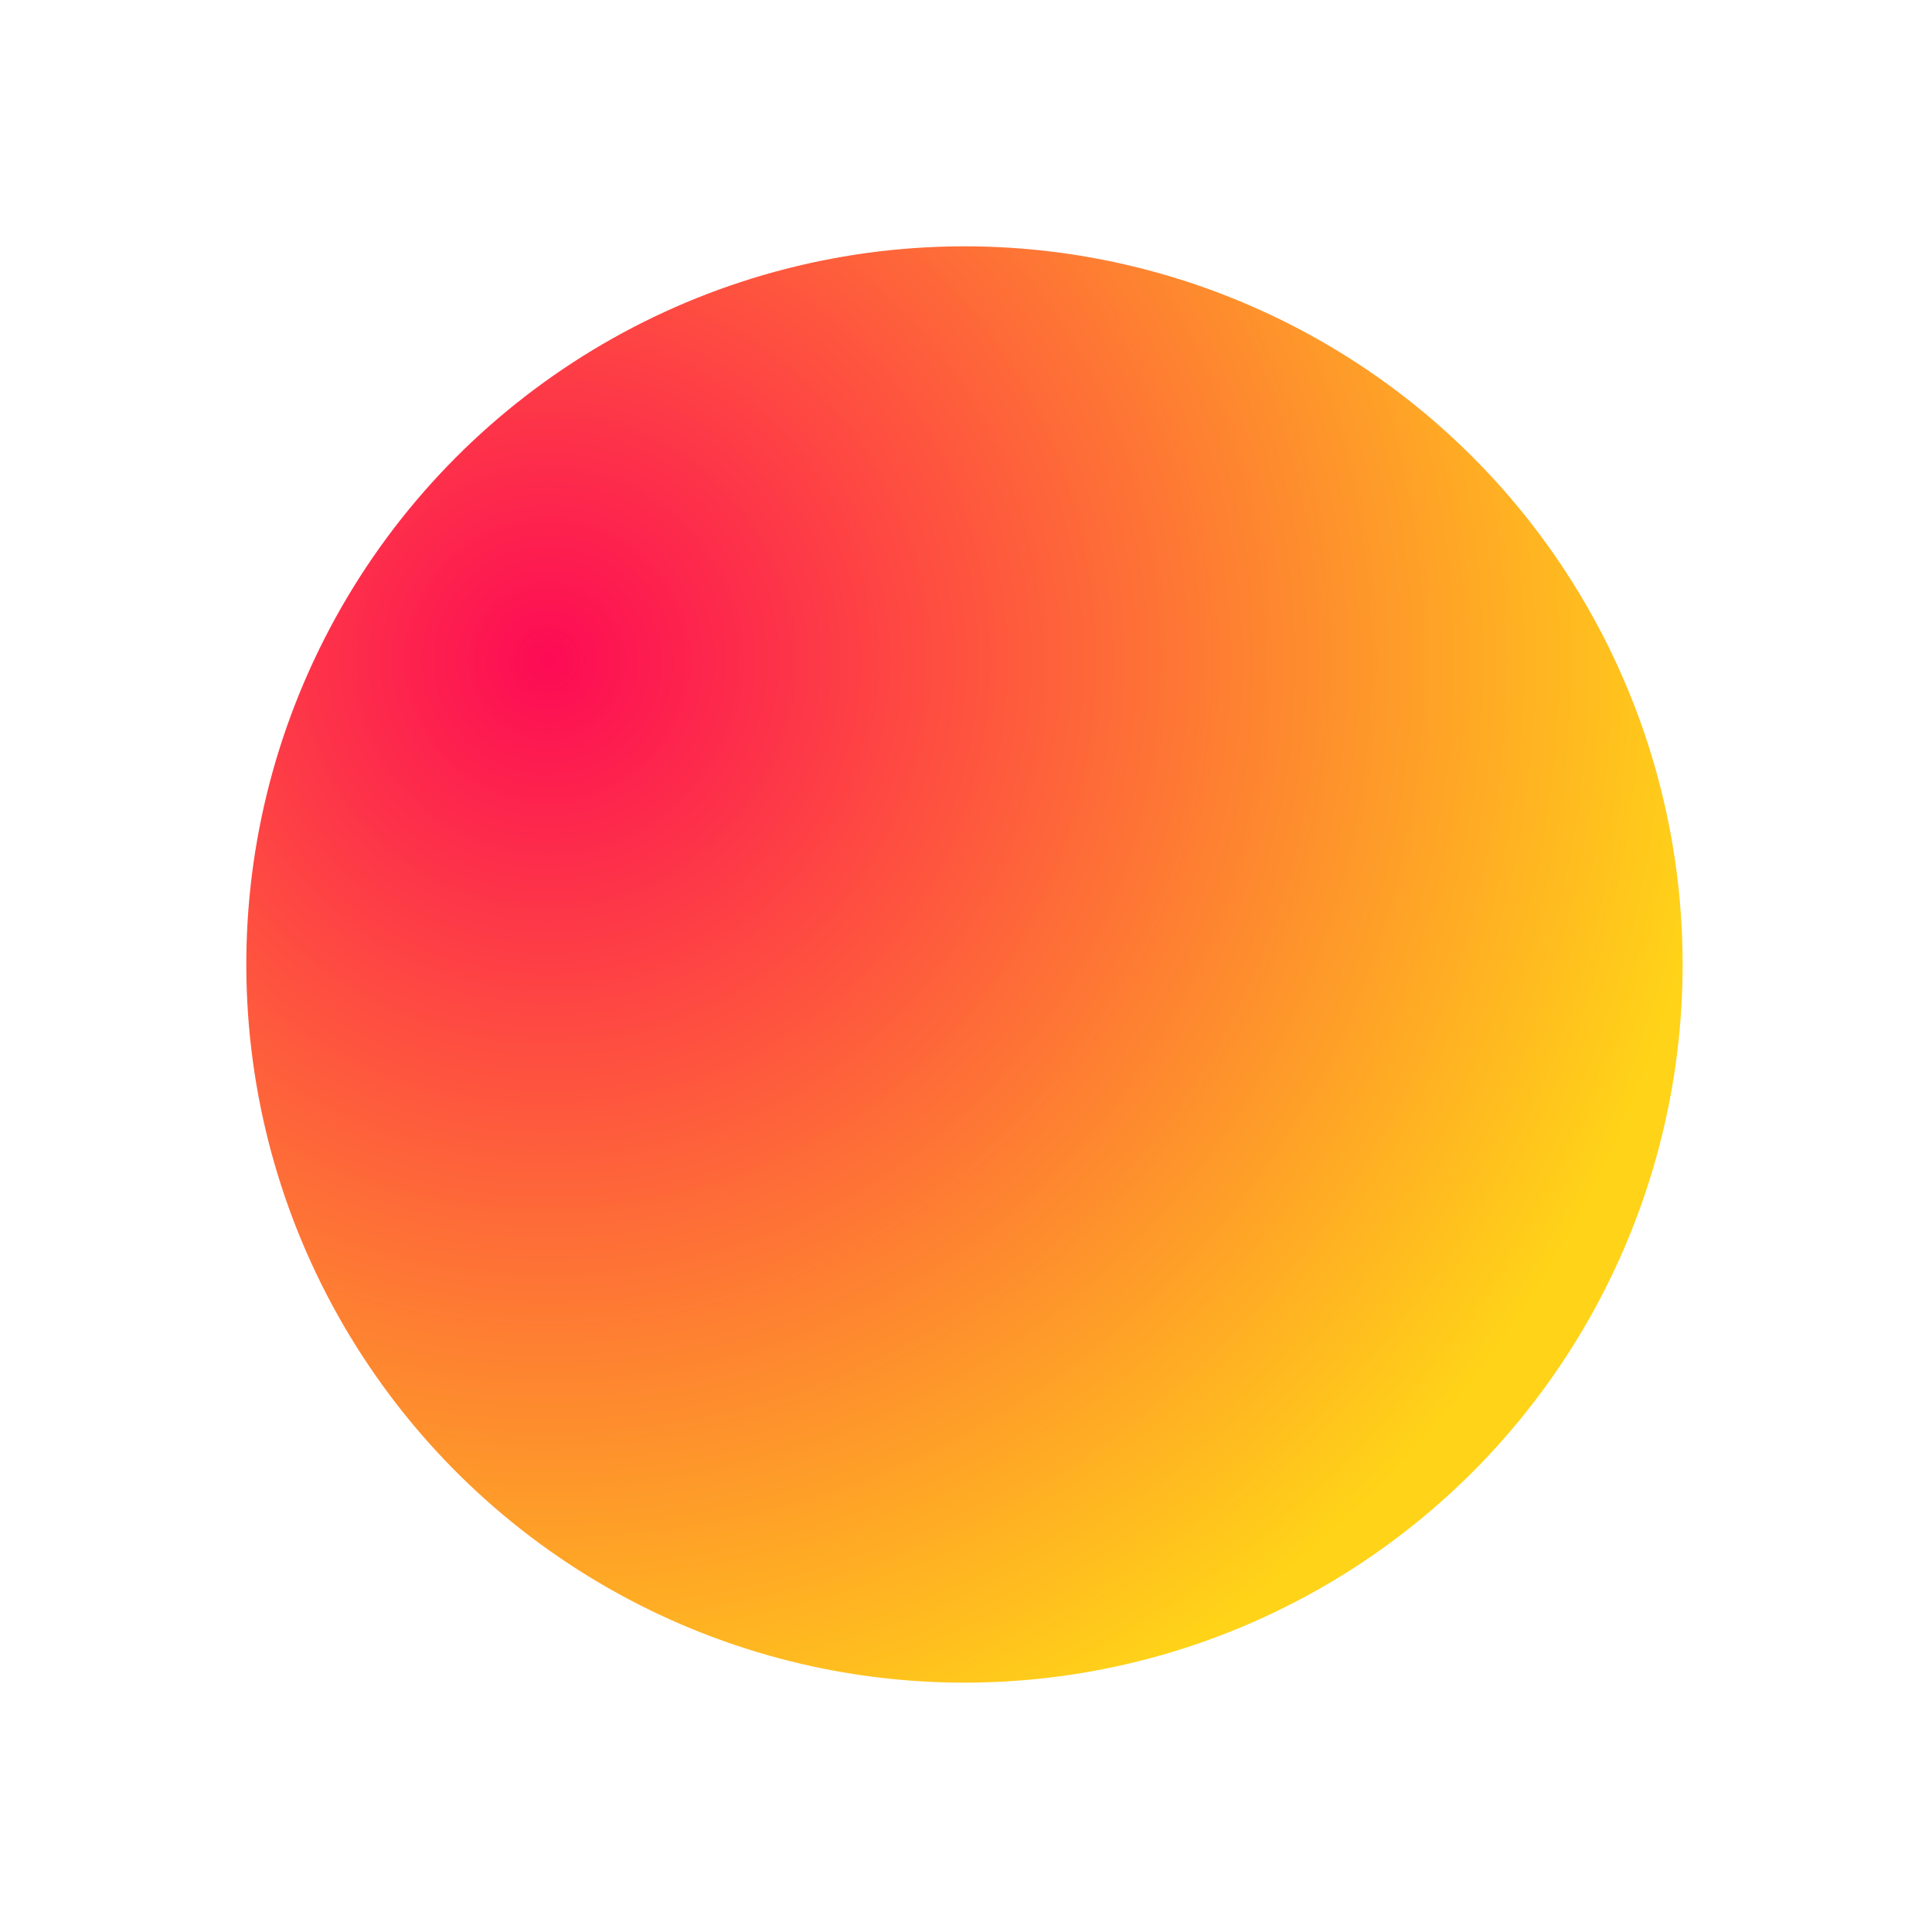 <?xml version="1.0" encoding="UTF-8"?> <svg xmlns="http://www.w3.org/2000/svg" width="157" height="157" viewBox="0 0 157 157" fill="none"> <g filter="url(#filter0_f_31_5820)"> <circle cx="78.376" cy="78.377" r="58.36" transform="rotate(-93.045 78.376 78.377)" fill="url(#paint0_radial_31_5820)"></circle> </g> <defs> <filter id="filter0_f_31_5820" x="0.016" y="0.016" width="156.723" height="156.723" filterUnits="userSpaceOnUse" color-interpolation-filters="sRGB"> <feFlood flood-opacity="0" result="BackgroundImageFix"></feFlood> <feBlend mode="normal" in="SourceGraphic" in2="BackgroundImageFix" result="shape"></feBlend> <feGaussianBlur stdDeviation="10" result="effect1_foregroundBlur_31_5820"></feGaussianBlur> </filter> <radialGradient id="paint0_radial_31_5820" cx="0" cy="0" r="1" gradientUnits="userSpaceOnUse" gradientTransform="translate(104.298 45.939) rotate(105.933) scale(94.426)"> <stop stop-color="#FD0B55"></stop> <stop offset="1" stop-color="#FFD318"></stop> </radialGradient> </defs> </svg> 